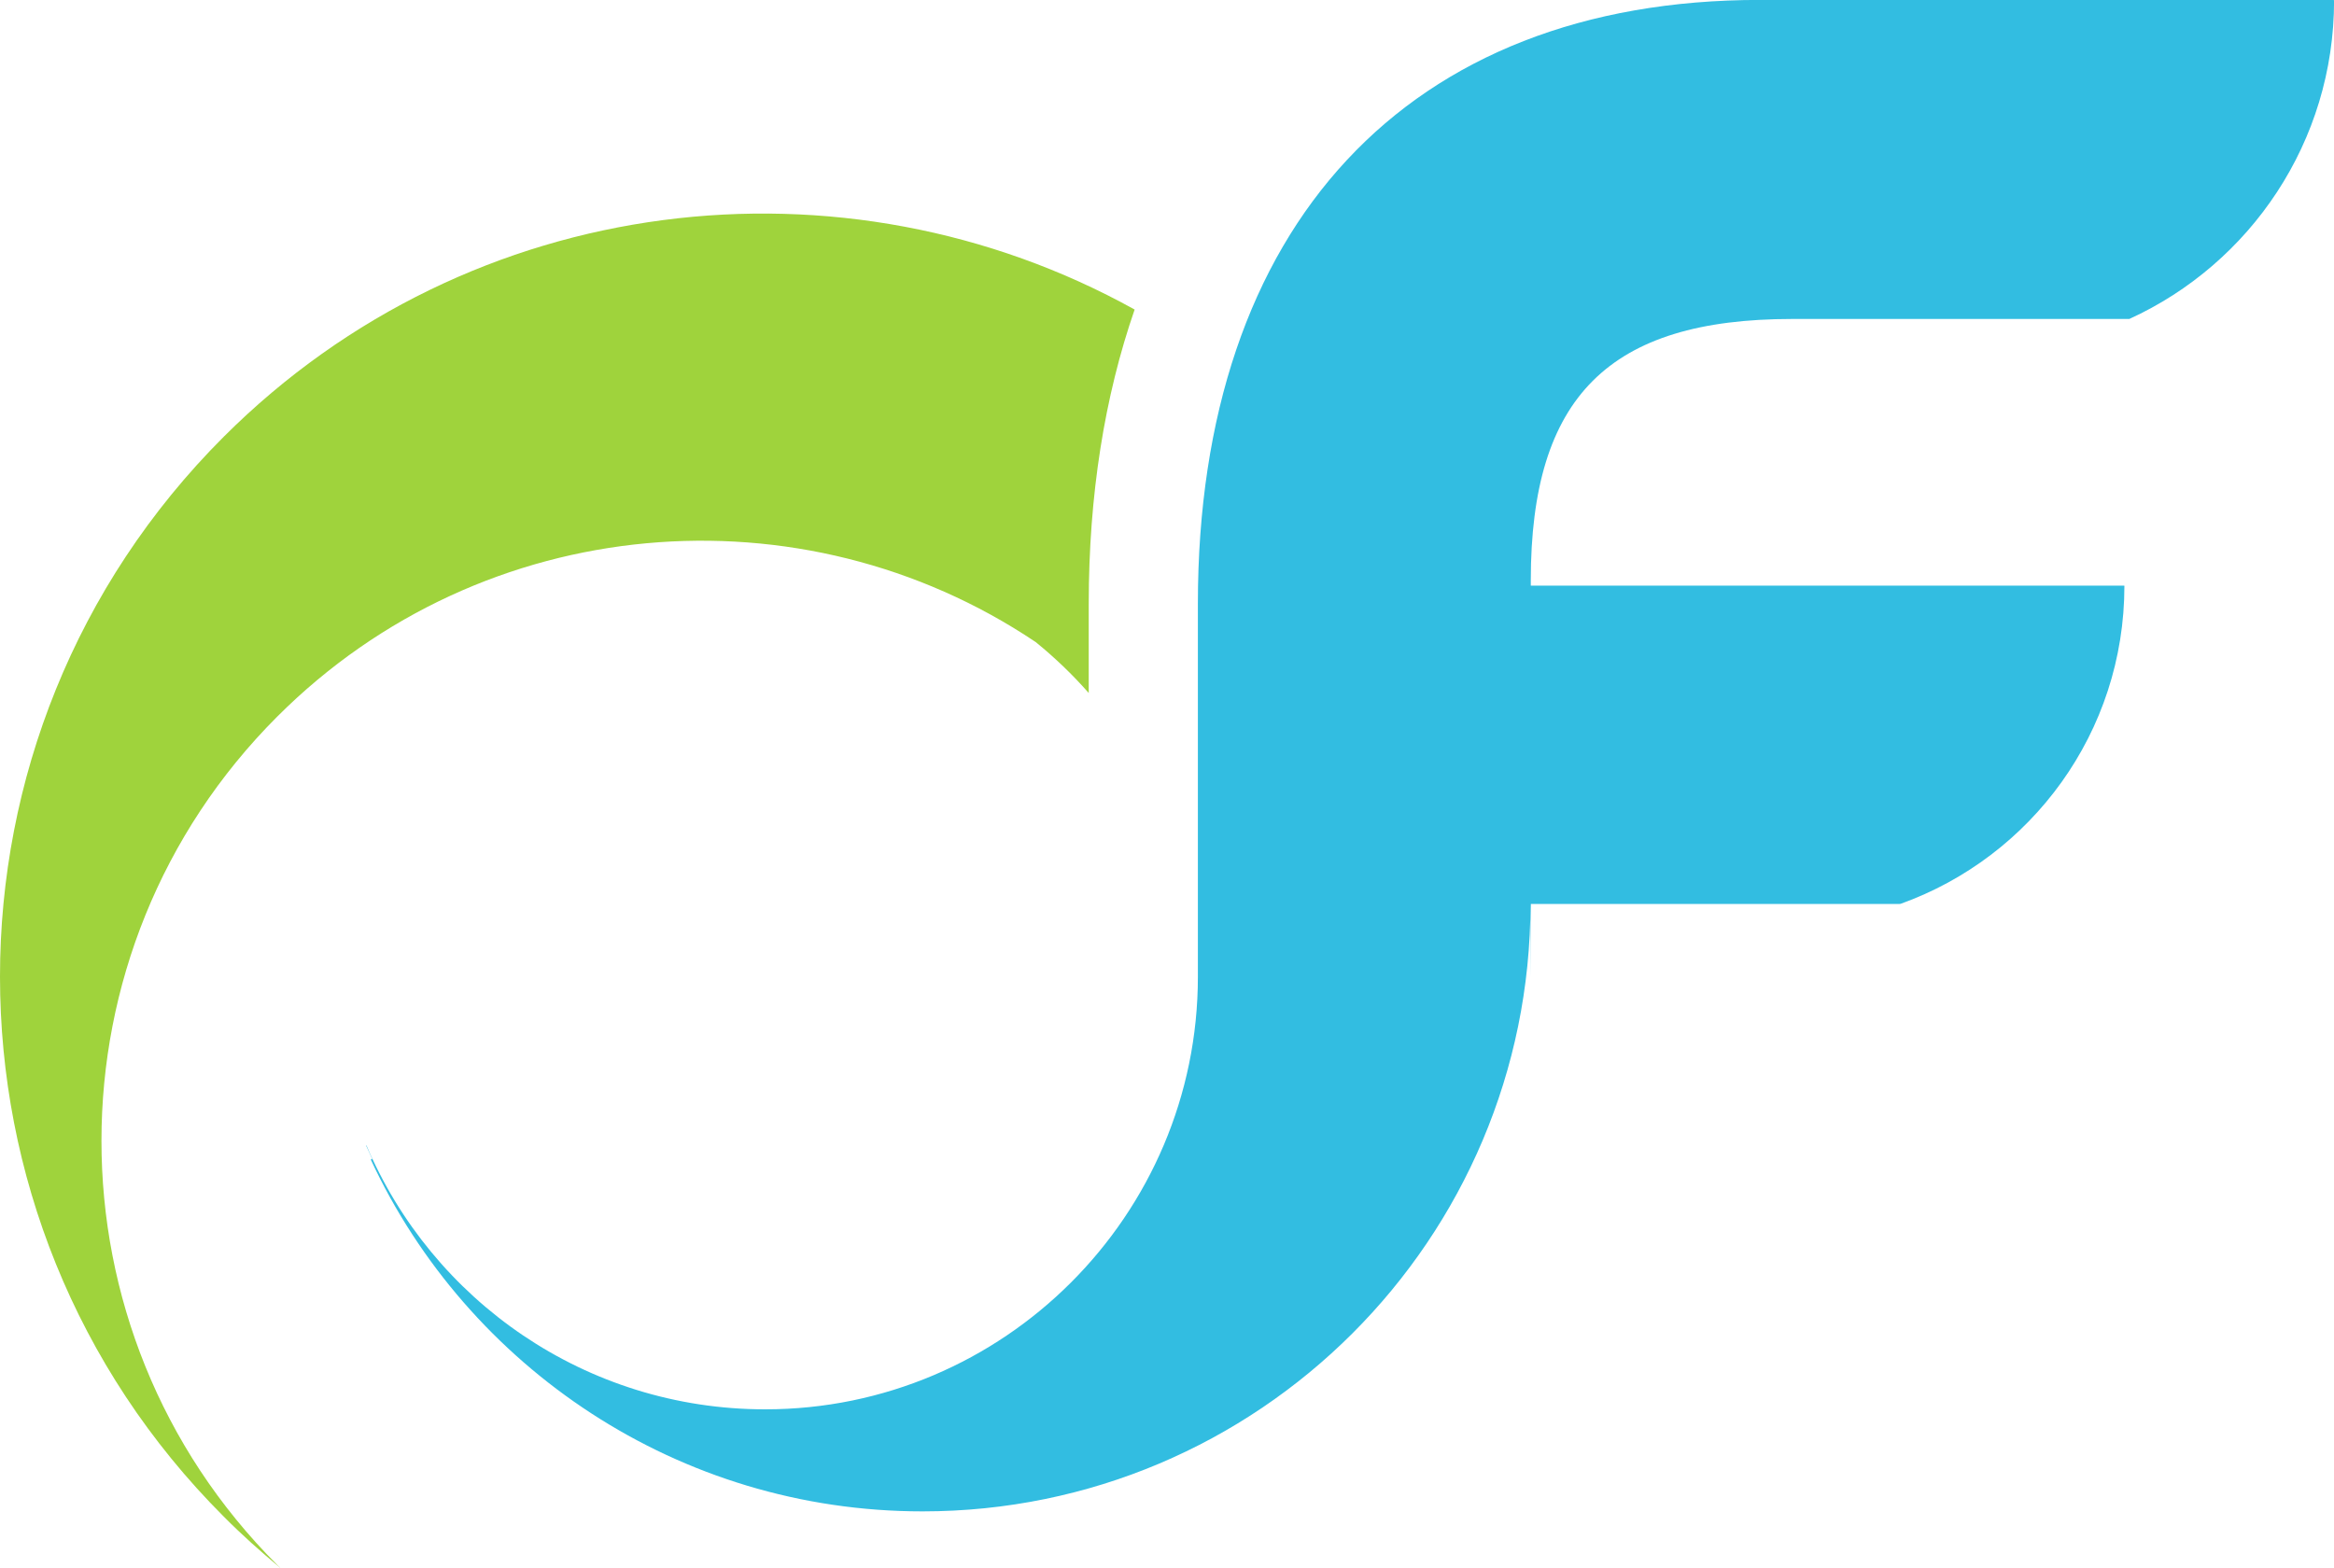 <?xml version="1.0" encoding="utf-8"?>
<!-- Generator: Adobe Illustrator 16.0.4, SVG Export Plug-In . SVG Version: 6.00 Build 0)  -->
<!DOCTYPE svg PUBLIC "-//W3C//DTD SVG 1.1//EN" "http://www.w3.org/Graphics/SVG/1.1/DTD/svg11.dtd">
<svg version="1.1" id="Calque_1" xmlns="http://www.w3.org/2000/svg" xmlns:xlink="http://www.w3.org/1999/xlink" x="0px" y="0px"
	 width="30px" height="20.154px" viewBox="22.212 14.923 30 20.154" enable-background="new 22.212 14.923 30 20.154"
	 xml:space="preserve">
<g id="repères" display="none">
</g>
<g id="logo">
	<g>
		<path fill="#32BDE1" d="M52.207,14.922h-7.375c-4.523,0-7.223,2.902-7.223,7.761v4.798c0,3.067-2.495,5.562-5.562,5.562
			c-2.304,0-4.282-1.4-5.127-3.398c0,0.004,0,0.006,0,0.012c0.026,0.054,0.05,0.109,0.076,0.166l-0.018,0.009
			c1.243,2.671,3.953,4.523,7.092,4.523c4.315,0,7.814-3.498,7.814-7.812l0.005,0.951v-0.949h4.741l0.013-0.002
			c1.678-0.602,2.875-2.204,2.875-4.088l-0.004-0.002h-7.626v-0.068c0-2.36,1.005-3.361,3.361-3.361h4.332
			c1.554-0.709,2.632-2.278,2.632-4.095L52.207,14.922z"/>
		<path fill="#9FD33C" d="M25.777,24.135c2.649-2.649,6.746-2.97,9.744-0.959l0.002,0.001c0.246,0.2,0.474,0.418,0.683,0.656v-1.148
			c0-1.399,0.204-2.667,0.59-3.782c-3.736-2.074-8.532-1.537-11.707,1.634c-3.837,3.835-3.835,10.053,0,13.886
			c0.23,0.232,0.472,0.448,0.72,0.654l0.004,0.001c-0.014-0.012-0.026-0.022-0.039-0.036C22.763,32.031,22.763,27.148,25.777,24.135
			z"/>
	</g>
</g>
</svg>
